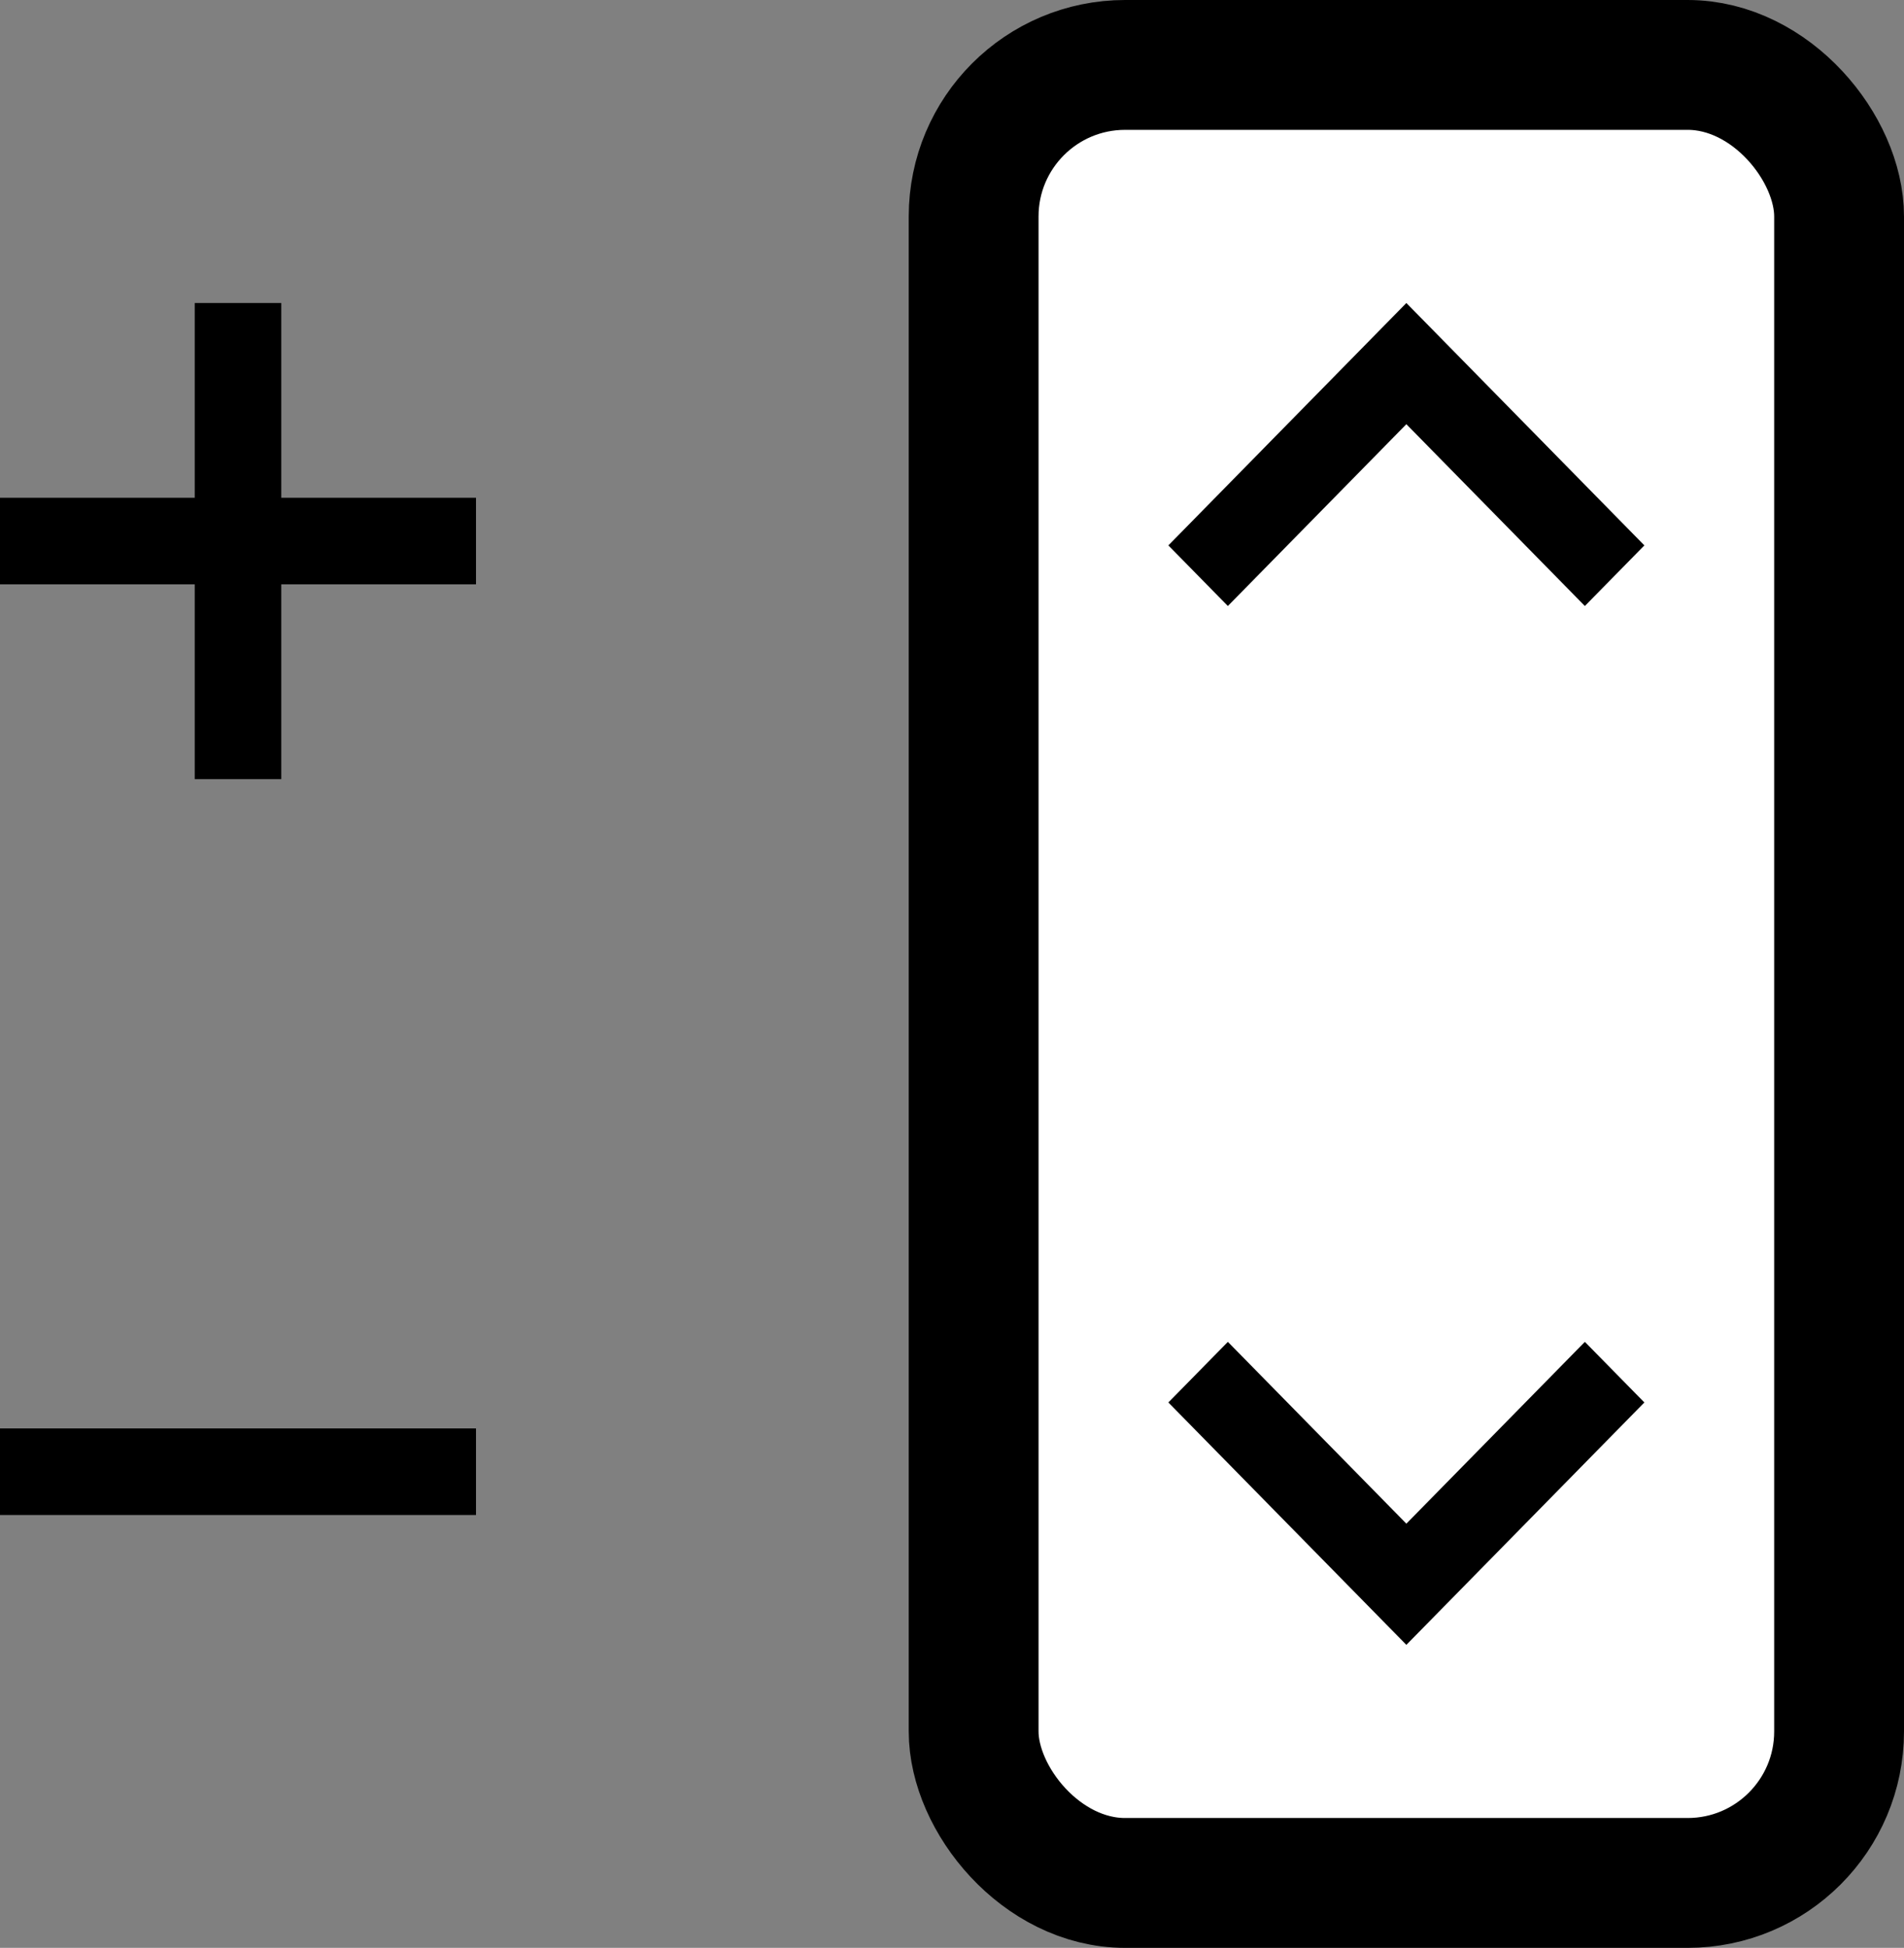 <svg xmlns="http://www.w3.org/2000/svg" width="44" height="45" viewBox="0 0 44 45" fill="none">
<rect x="0" y="0" width="44" height="45" fill="#808080" stroke="none"/>
<rect x="22.5" y="1.5" width="20" height="42" rx="3.5" stroke="#000000" stroke-width="3" fill="#ffffff"/>
<path fill-rule="evenodd" clip-rule="evenodd" d="M27 12.6L32.5 7L38 12.6L36.625 14L32.5 9.8L28.375 14L27 12.6Z" fill="#000000"/>
<path fill-rule="evenodd" clip-rule="evenodd" d="M38 32.4L32.5 38L27 32.4L28.375 31L32.5 35.2L36.625 31L38 32.4Z" fill="#000000"/>
<rect y="33" width="11" height="2" fill="#000000"/>
<path fill-rule="evenodd" clip-rule="evenodd" d="M6.5 11.5V7H4.5V11.5H0V13.5H4.5V18H6.5V13.5H11V11.5H6.5Z" fill="#000000"/>
</svg>